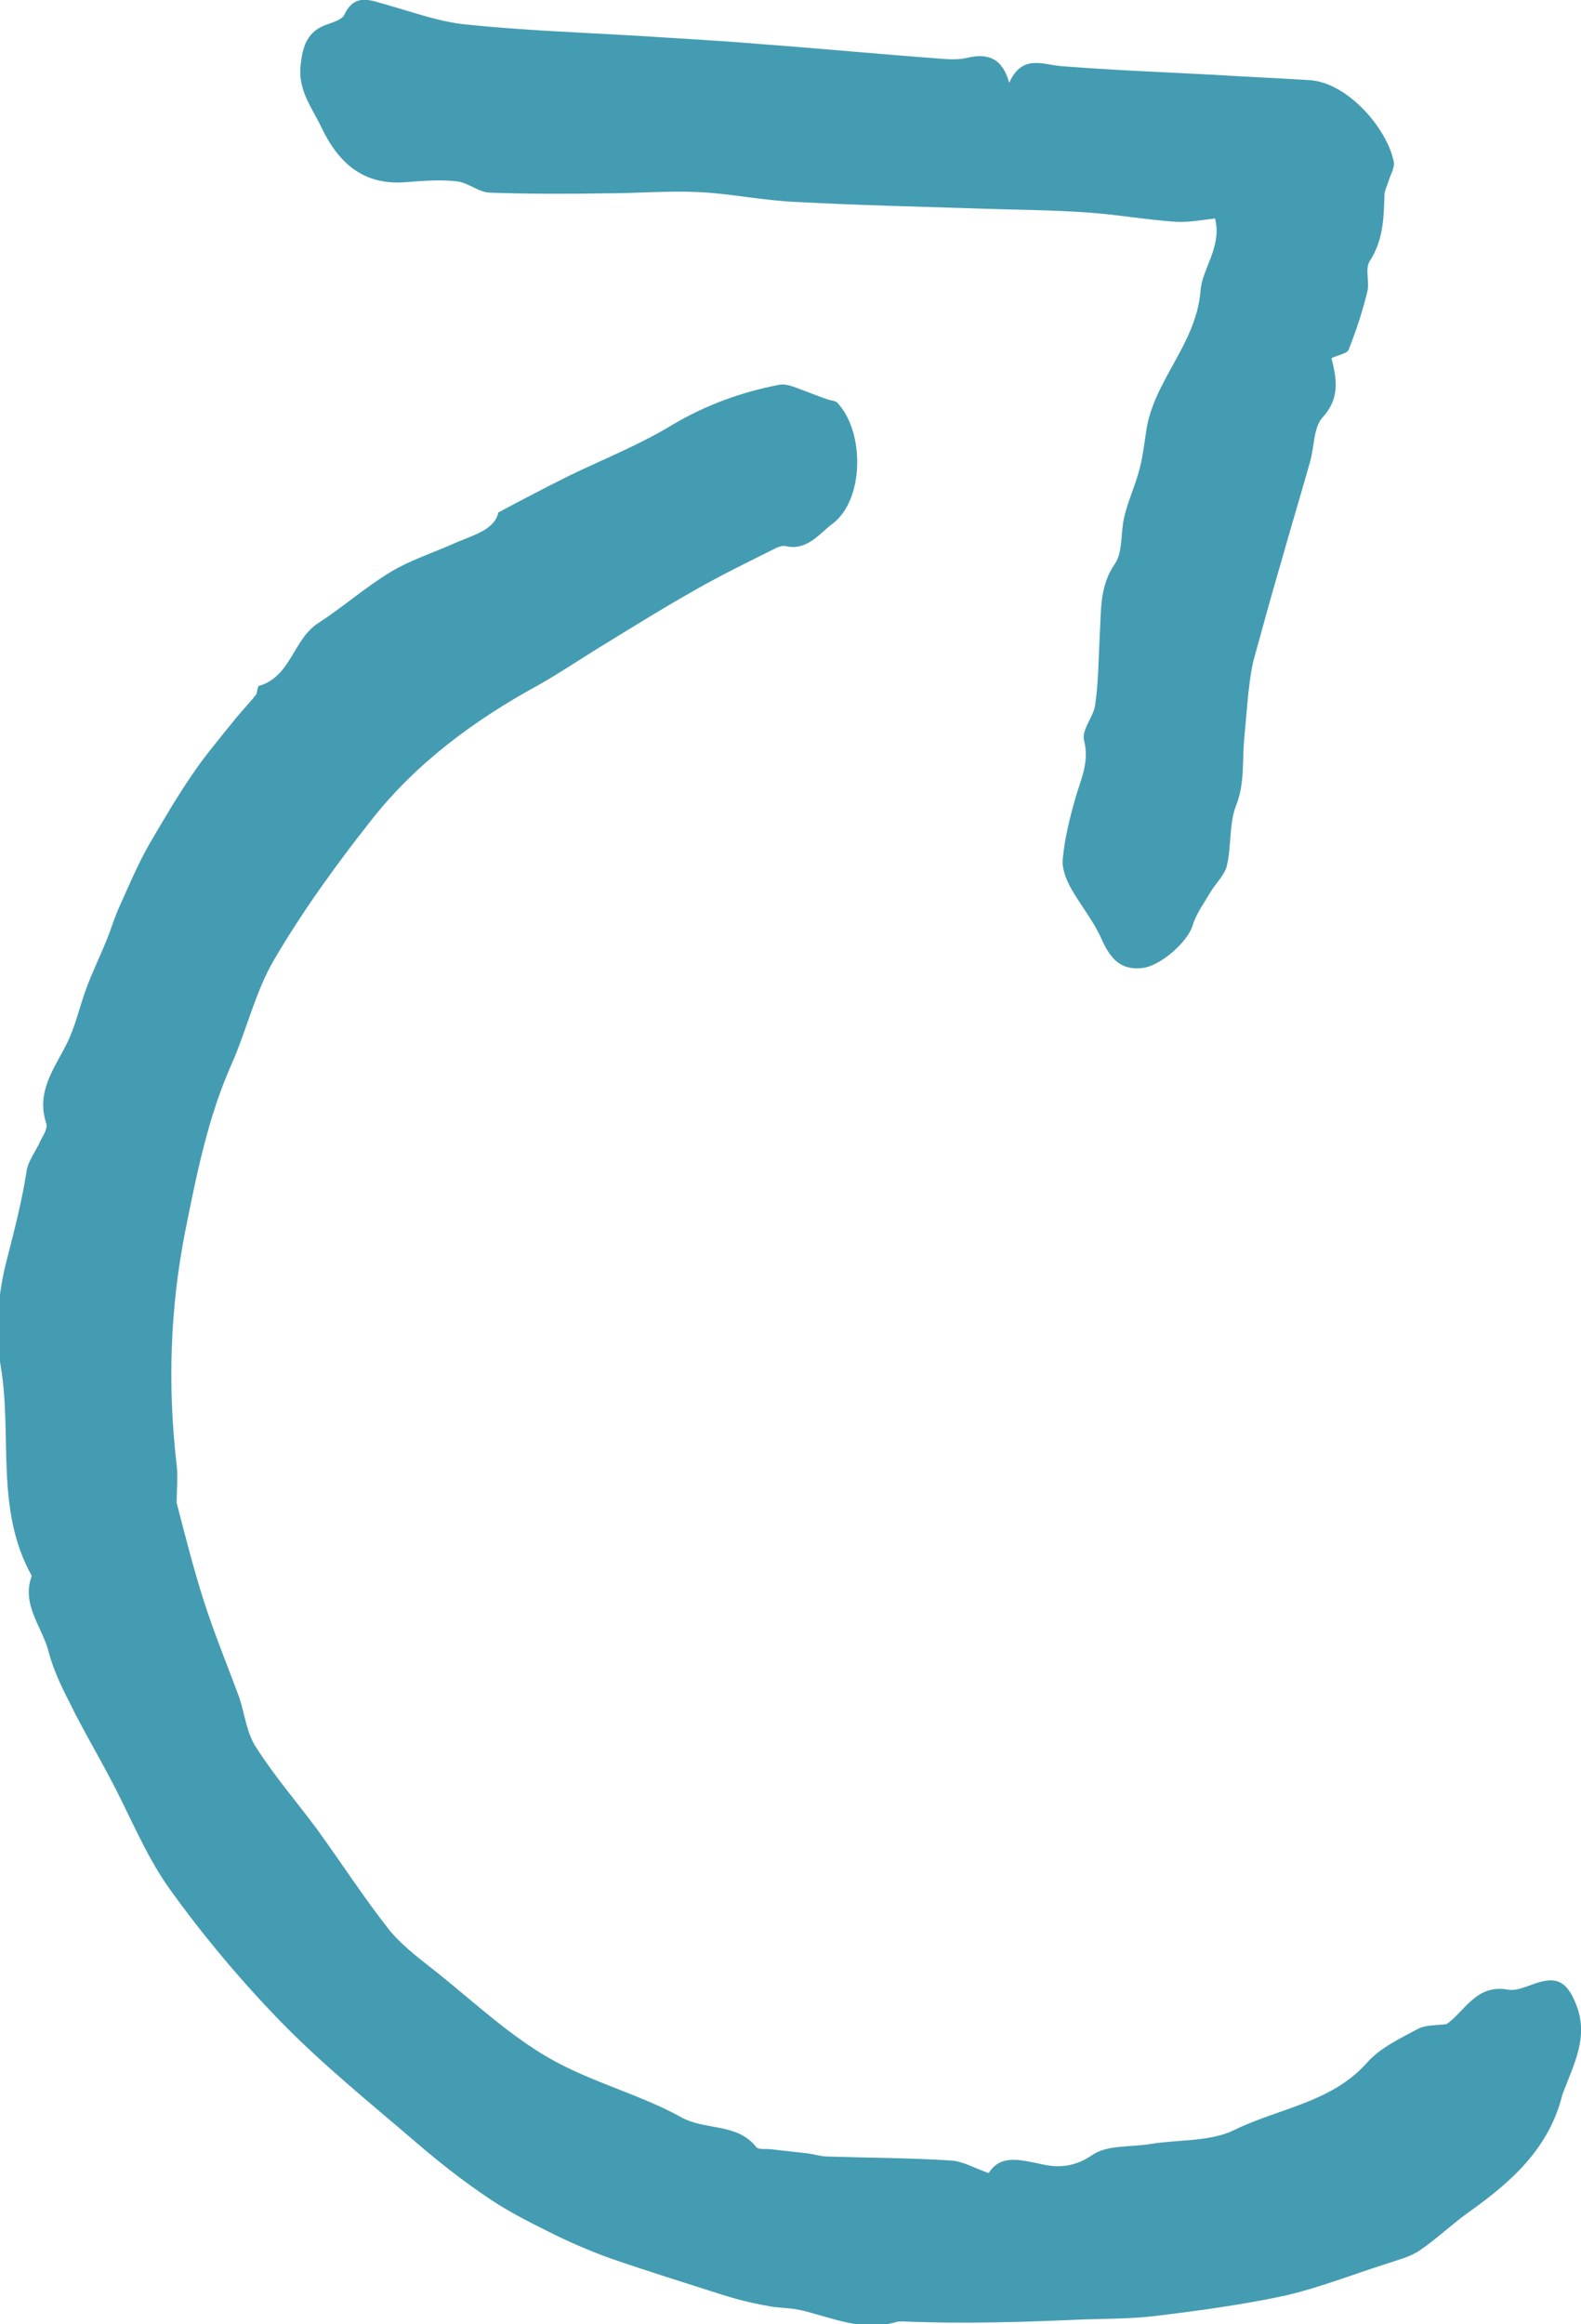 <?xml version="1.0" encoding="UTF-8" standalone="no"?><!-- Generator: Adobe Illustrator 23.0.1, SVG Export Plug-In . SVG Version: 6.00 Build 0)  --><svg xmlns="http://www.w3.org/2000/svg" enable-background="new 0 0 238.9 351" fill="#000000" id="Layer_1" version="1.1" viewBox="0 0 238.9 351" x="0px" xml:space="preserve" y="0px">
<g id="change1_1"><path d="m238.3 303.1c-1.4-3.8-3-4.8-6.7-3.4-1.2 0.4-2.5 1-3.7 0.8-4.8-0.9-6.5 3.2-9.3 5.2-1.5 0.2-3.1 0.1-4.3 0.7-2.8 1.5-5.8 2.9-7.8 5.2-5.4 6-13.3 6.8-20 10.1-3.7 1.8-8.4 1.4-12.6 2.1-3 0.5-6.6 0.1-8.9 1.7-2.6 1.8-5.1 1.9-7.4 1.4-3.4-0.7-6.4-1.6-8.2 1.3-2.3-0.8-3.9-1.8-5.7-1.9-6.2-0.4-12.4-0.4-18.6-0.6-1.1 0-2.2-0.4-3.3-0.5-1.8-0.2-3.5-0.4-5.3-0.6-0.7-0.1-1.8 0.1-2.2-0.3-2.9-3.7-7.6-2.5-11.3-4.5-6.3-3.5-13.6-5.3-19.9-8.9-5.8-3.3-10.9-8-16.2-12.3-2.7-2.2-5.7-4.3-7.9-6.9-3.9-4.9-7.3-10.2-11-15.3-3.1-4.2-6.5-8.1-9.3-12.5-1.4-2.1-1.7-4.9-2.5-7.4-1.8-4.9-3.8-9.7-5.4-14.7s-2.9-10.2-4.1-14.8c0-2.2 0.2-4 0-5.7-1.4-11.9-1-23.8 1.3-35.4 1.7-8.5 3.4-17.1 7-25.2 2.3-5.2 3.6-11 6.5-15.9 4.3-7.3 9.3-14.2 14.5-20.8 6.8-8.7 15.6-15.2 25.3-20.5 3.2-1.8 6.3-3.9 9.4-5.8 4.9-3 9.7-6 14.7-8.8 3.7-2.1 7.6-4 11.4-5.9 0.6-0.3 1.4-0.7 2-0.5 3.2 0.7 5.1-2 7-3.4 4.8-3.6 4.9-13.9 0.7-18.3-0.3-0.3-1-0.3-1.5-0.5-1.2-0.4-2.4-0.9-3.5-1.3-1.2-0.4-2.5-1.1-3.7-0.9-5.7 1.1-11 3-16.1 6-4.9 3-10.4 5.2-15.6 7.7-3.4 1.7-6.7 3.4-10.8 5.6-0.6 2.8-4.2 3.5-7.2 4.9-3 1.3-6.3 2.4-9.1 4.1-3.8 2.3-7.2 5.3-10.9 7.7-3.8 2.4-4.1 8.1-9 9.5-0.2 0.1-0.2 0.9-0.4 1.3-1.1 1.4-2.3 2.6-3.4 4-2.1 2.6-4.3 5.2-6.2 8-2.4 3.5-4.5 7.1-6.6 10.7-1.7 3-3 6.1-4.4 9.2-0.8 1.7-1.3 3.5-2 5.2-1 2.5-2.2 4.9-3.1 7.4-1 2.7-1.6 5.6-2.9 8.2-1.9 3.8-4.7 7.3-3.1 12.1 0.2 0.7-0.4 1.7-0.8 2.4-0.7 1.7-2 3.2-2.2 4.9-0.7 4.4-1.8 8.7-2.9 13-1.4 5.2-1.9 11-1 16.3 1.8 10.5-0.9 21.7 4.7 31.7-1.6 4.3 1.5 7.6 2.5 11.3 0.7 2.7 1.9 5.3 3.2 7.8 1.9 3.9 4.1 7.6 6.1 11.4 3 5.6 5.3 11.5 8.9 16.6 5 7 10.7 13.8 16.7 20 6.4 6.6 13.6 12.4 20.6 18.4 3.6 3.1 7.3 6 11.2 8.6 3.1 2.1 6.6 3.8 10 5.5 2.7 1.3 5.5 2.5 8.3 3.5 5.5 1.9 11 3.6 16.6 5.4 2.2 0.7 4.5 1.3 6.8 1.7 1.7 0.4 3.6 0.3 5.3 0.7 4.7 1.1 9.3 3.3 14.4 1.8 0.3-0.1 0.7-0.1 1-0.1 9.2 0.4 18.3 0.1 27.4-0.3 3.5-0.1 7.1-0.1 10.6-0.5 6.6-0.8 13.3-1.7 19.8-3.1 5.2-1.2 10.2-3.2 15.3-4.8 1.7-0.6 3.5-1 5-2 2.5-1.7 4.8-3.9 7.3-5.7 6.5-4.6 12.3-9.7 14.3-17.9 1.7-4.5 3.9-8.5 2.2-13.2zm-176.8-275.6c2.5-0.2 5.1-0.4 7.6-0.1 1.7 0.2 3.3 1.7 5 1.7 5.8 0.2 11.6 0.2 17.5 0.1 4.6 0 9.2-0.4 13.7-0.2 5 0.2 10 1.3 15 1.5 9.2 0.5 18.4 0.7 27.6 1 5.5 0.2 11 0.2 16.5 0.6 4.4 0.3 8.8 1.1 13.3 1.4 2 0.1 4-0.3 5.9-0.5 1.1 4.3-2 7.6-2.2 11-0.7 8.1-7.1 13.5-8.2 21.1-0.3 1.9-0.5 3.8-1 5.7-0.6 2.4-1.7 4.7-2.3 7.2-0.6 2.4-0.2 5.3-1.4 7.1-2.3 3.3-2.1 6.8-2.3 10.4-0.2 3.7-0.2 7.3-0.7 10.9-0.2 1.8-2.1 3.8-1.7 5.4 0.9 3.4-0.6 6.1-1.4 9.1-0.8 2.8-1.5 5.7-1.8 8.7-0.2 1.5 0.5 3.2 1.2 4.5 1.4 2.5 3.3 4.8 4.5 7.4 1.3 2.9 2.7 5.1 6.3 4.7 2.8-0.3 6.9-4 7.6-6.4 0.6-1.9 1.8-3.5 2.8-5.2 0.8-1.3 2.1-2.5 2.4-3.9 0.7-3 0.3-6.3 1.4-9.1 1.3-3.3 0.9-6.6 1.2-9.9 0.2-2.2 0.4-4.5 0.6-6.7 0.2-1.7 0.4-3.5 0.8-5.2 1.4-5.1 2.8-10.2 4.3-15.3 1.4-5 2.9-9.9 4.3-14.9 0.6-2.2 0.5-5 1.8-6.5 2.7-2.9 2.2-5.8 1.4-9 1-0.5 2.4-0.7 2.6-1.3 1.1-2.8 2.1-5.8 2.8-8.7 0.4-1.5-0.4-3.5 0.4-4.7 2-3.1 2.1-6.4 2.2-9.9 0-0.7 0.4-1.4 0.6-2.1 0.3-1 1-2.1 0.8-3-1-5-7-12-12.8-12.3-4.8-0.3-9.5-0.5-14.3-0.8-7.7-0.4-15.3-0.7-23-1.3-2.9-0.2-6-1.9-8 2.5-1-3.6-3.1-4.5-6.2-3.8-1.2 0.3-2.5 0.3-3.7 0.2-9.5-0.7-19-1.6-28.4-2.3-6-0.5-12-0.8-18-1.2-8.5-0.5-17.2-0.8-25.8-1.7-4-0.4-7.8-1.8-11.7-2.9-2.6-0.7-5.1-2-6.7 1.5-0.3 0.6-1.5 1-2.3 1.3-3.3 1-4 3.4-4.3 6.5-0.3 3.6 1.7 6.1 3.1 9 2.6 5.5 6.4 9 13 8.4z" fill="#449cb2"/></g>
</svg>